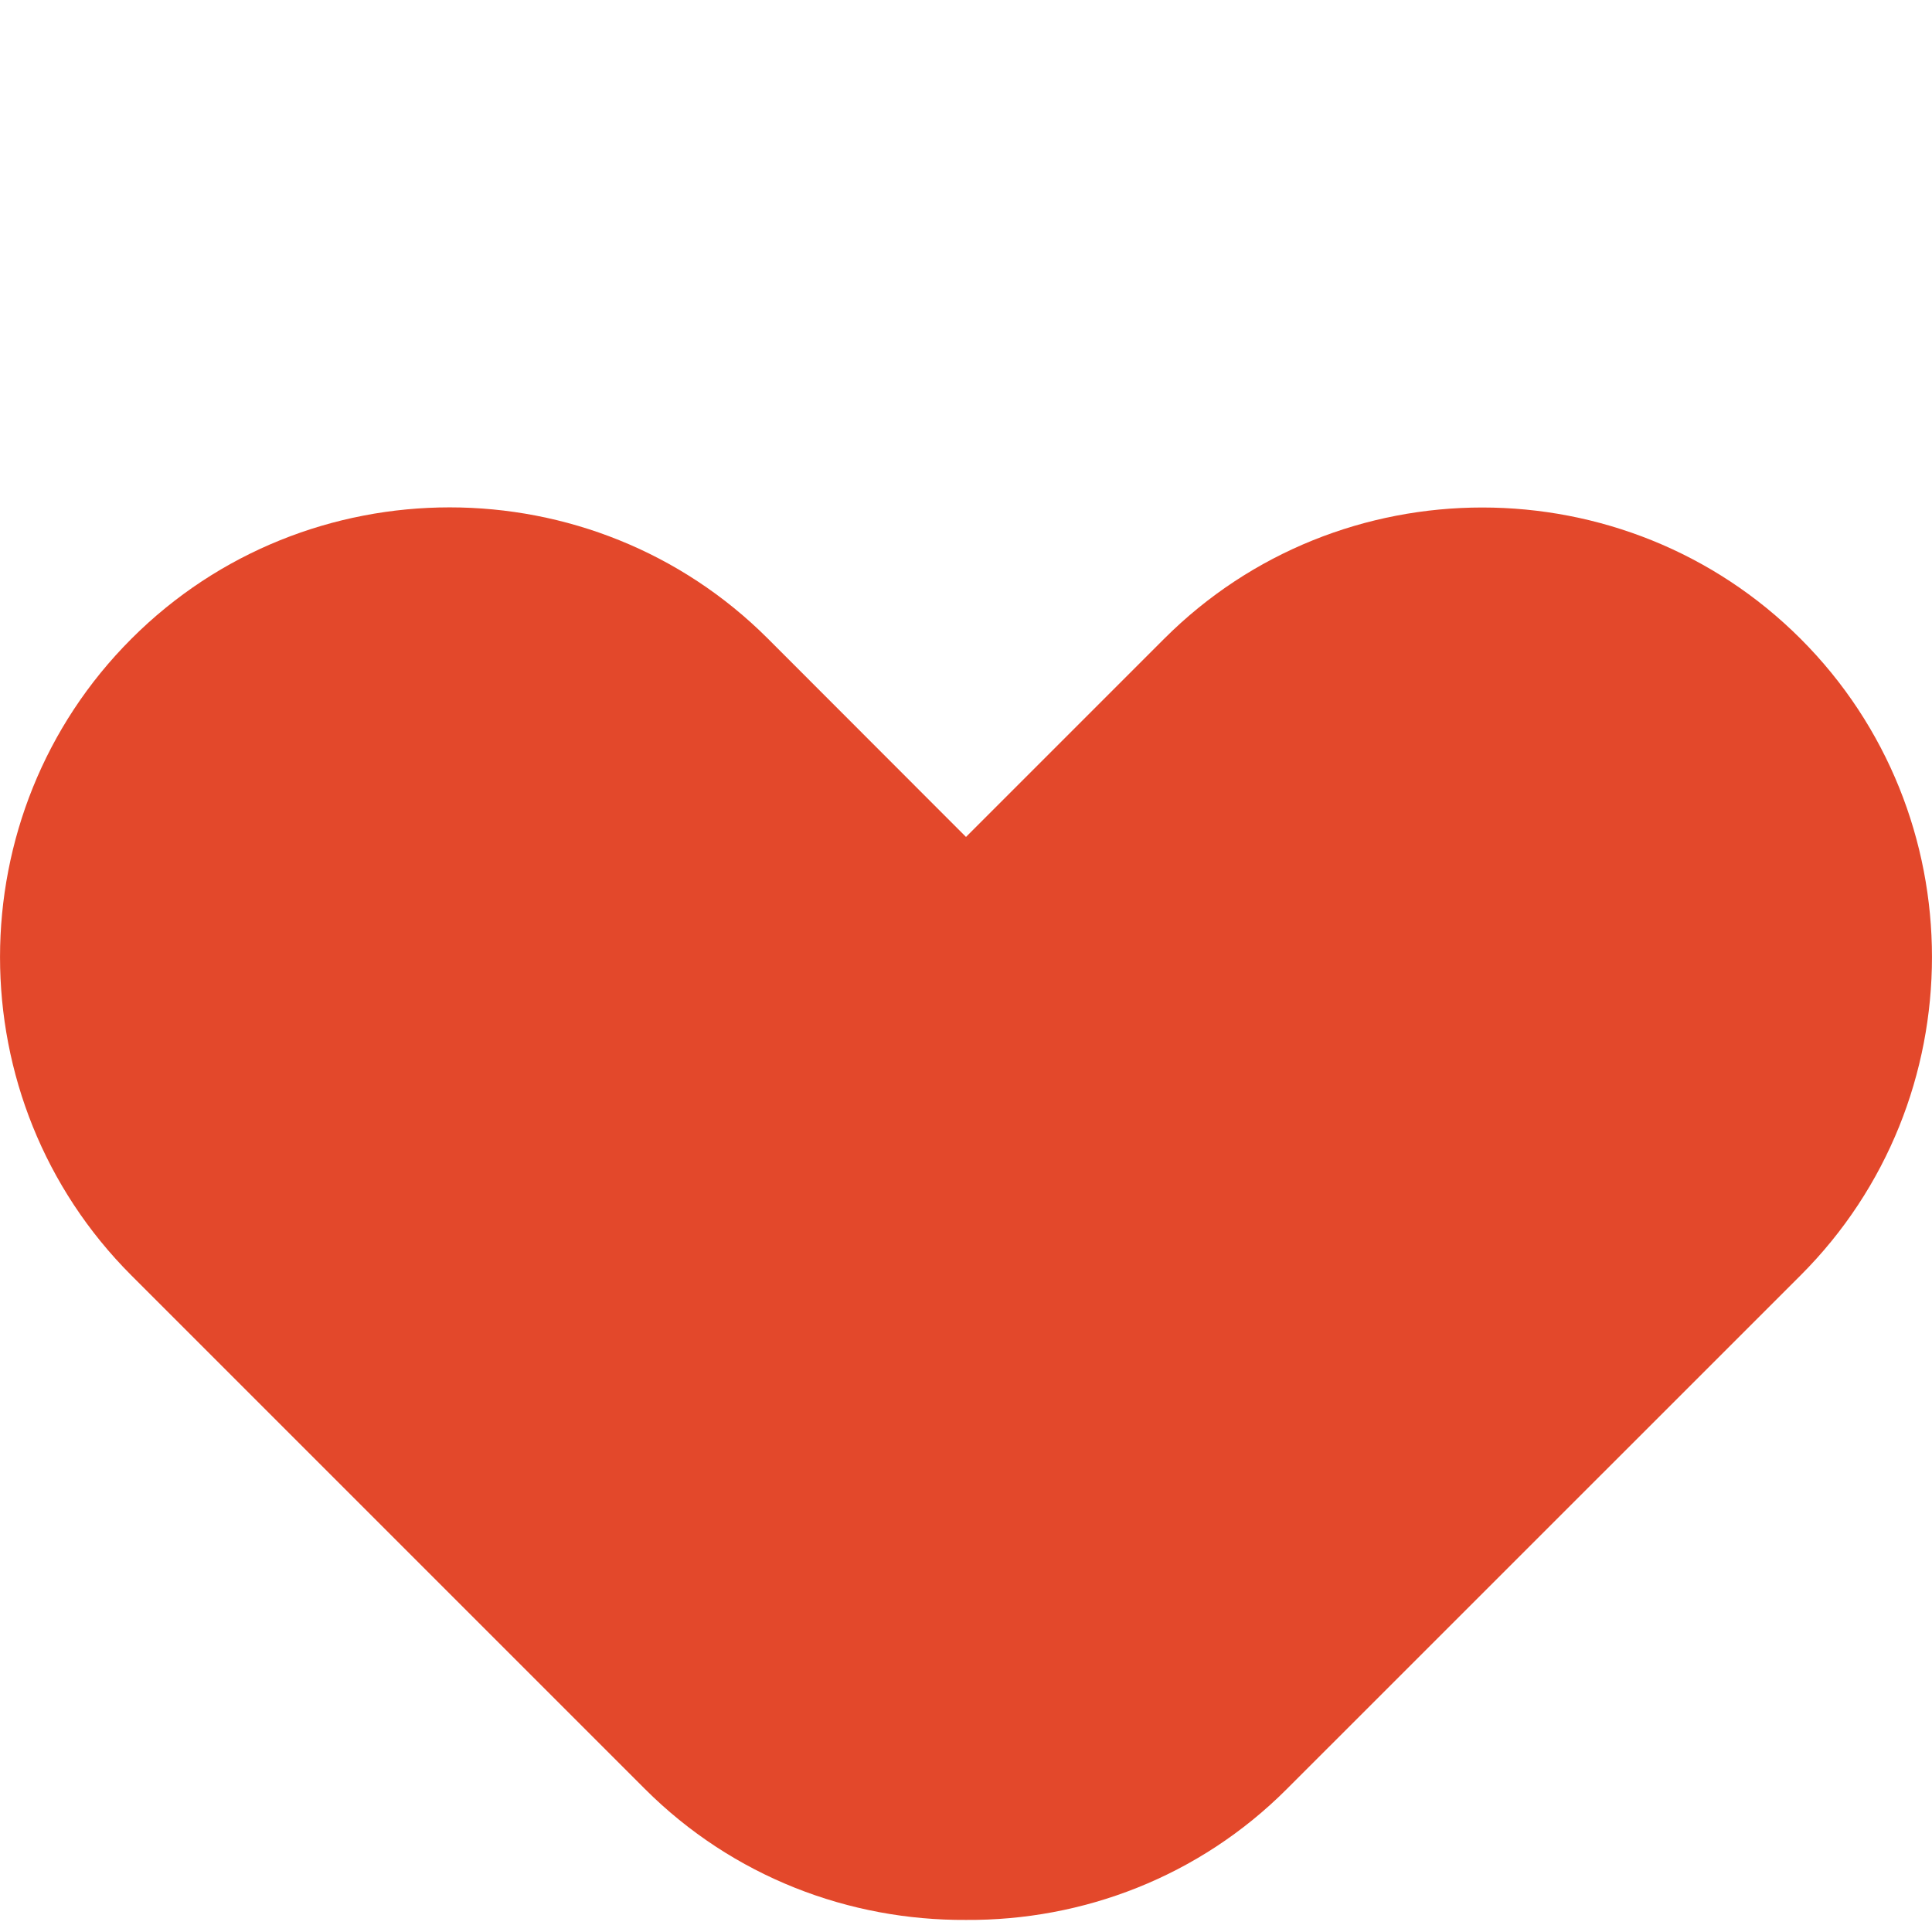 <?xml version="1.0" encoding="utf-8"?>
<!-- Generator: Adobe Illustrator 17.0.0, SVG Export Plug-In . SVG Version: 6.00 Build 0)  -->
<!DOCTYPE svg PUBLIC "-//W3C//DTD SVG 1.1//EN" "http://www.w3.org/Graphics/SVG/1.1/DTD/svg11.dtd">
<svg version="1.1" id="Layer_1" xmlns="http://www.w3.org/2000/svg" xmlns:xlink="http://www.w3.org/1999/xlink" x="0px" y="0px"
	 width="20px" height="20px" viewBox="53.5 -58.5 20 20" enable-background="new 53.5 -58.5 20 20" xml:space="preserve">
<path fill="#E3482B" d="M54.859-45.298l5.316,5.316c0.914,0.914,2.12,1.364,3.325,1.357c1.204,0.008,2.411-0.443,3.323-1.357
	l5.317-5.316c1.813-1.813,1.813-4.777,0-6.589s-4.777-1.813-6.589,0L63.5-49.836l-2.05-2.052c-1.813-1.813-4.777-1.813-6.589,0
	C53.047-50.075,53.047-47.111,54.859-45.298"/>
</svg>
